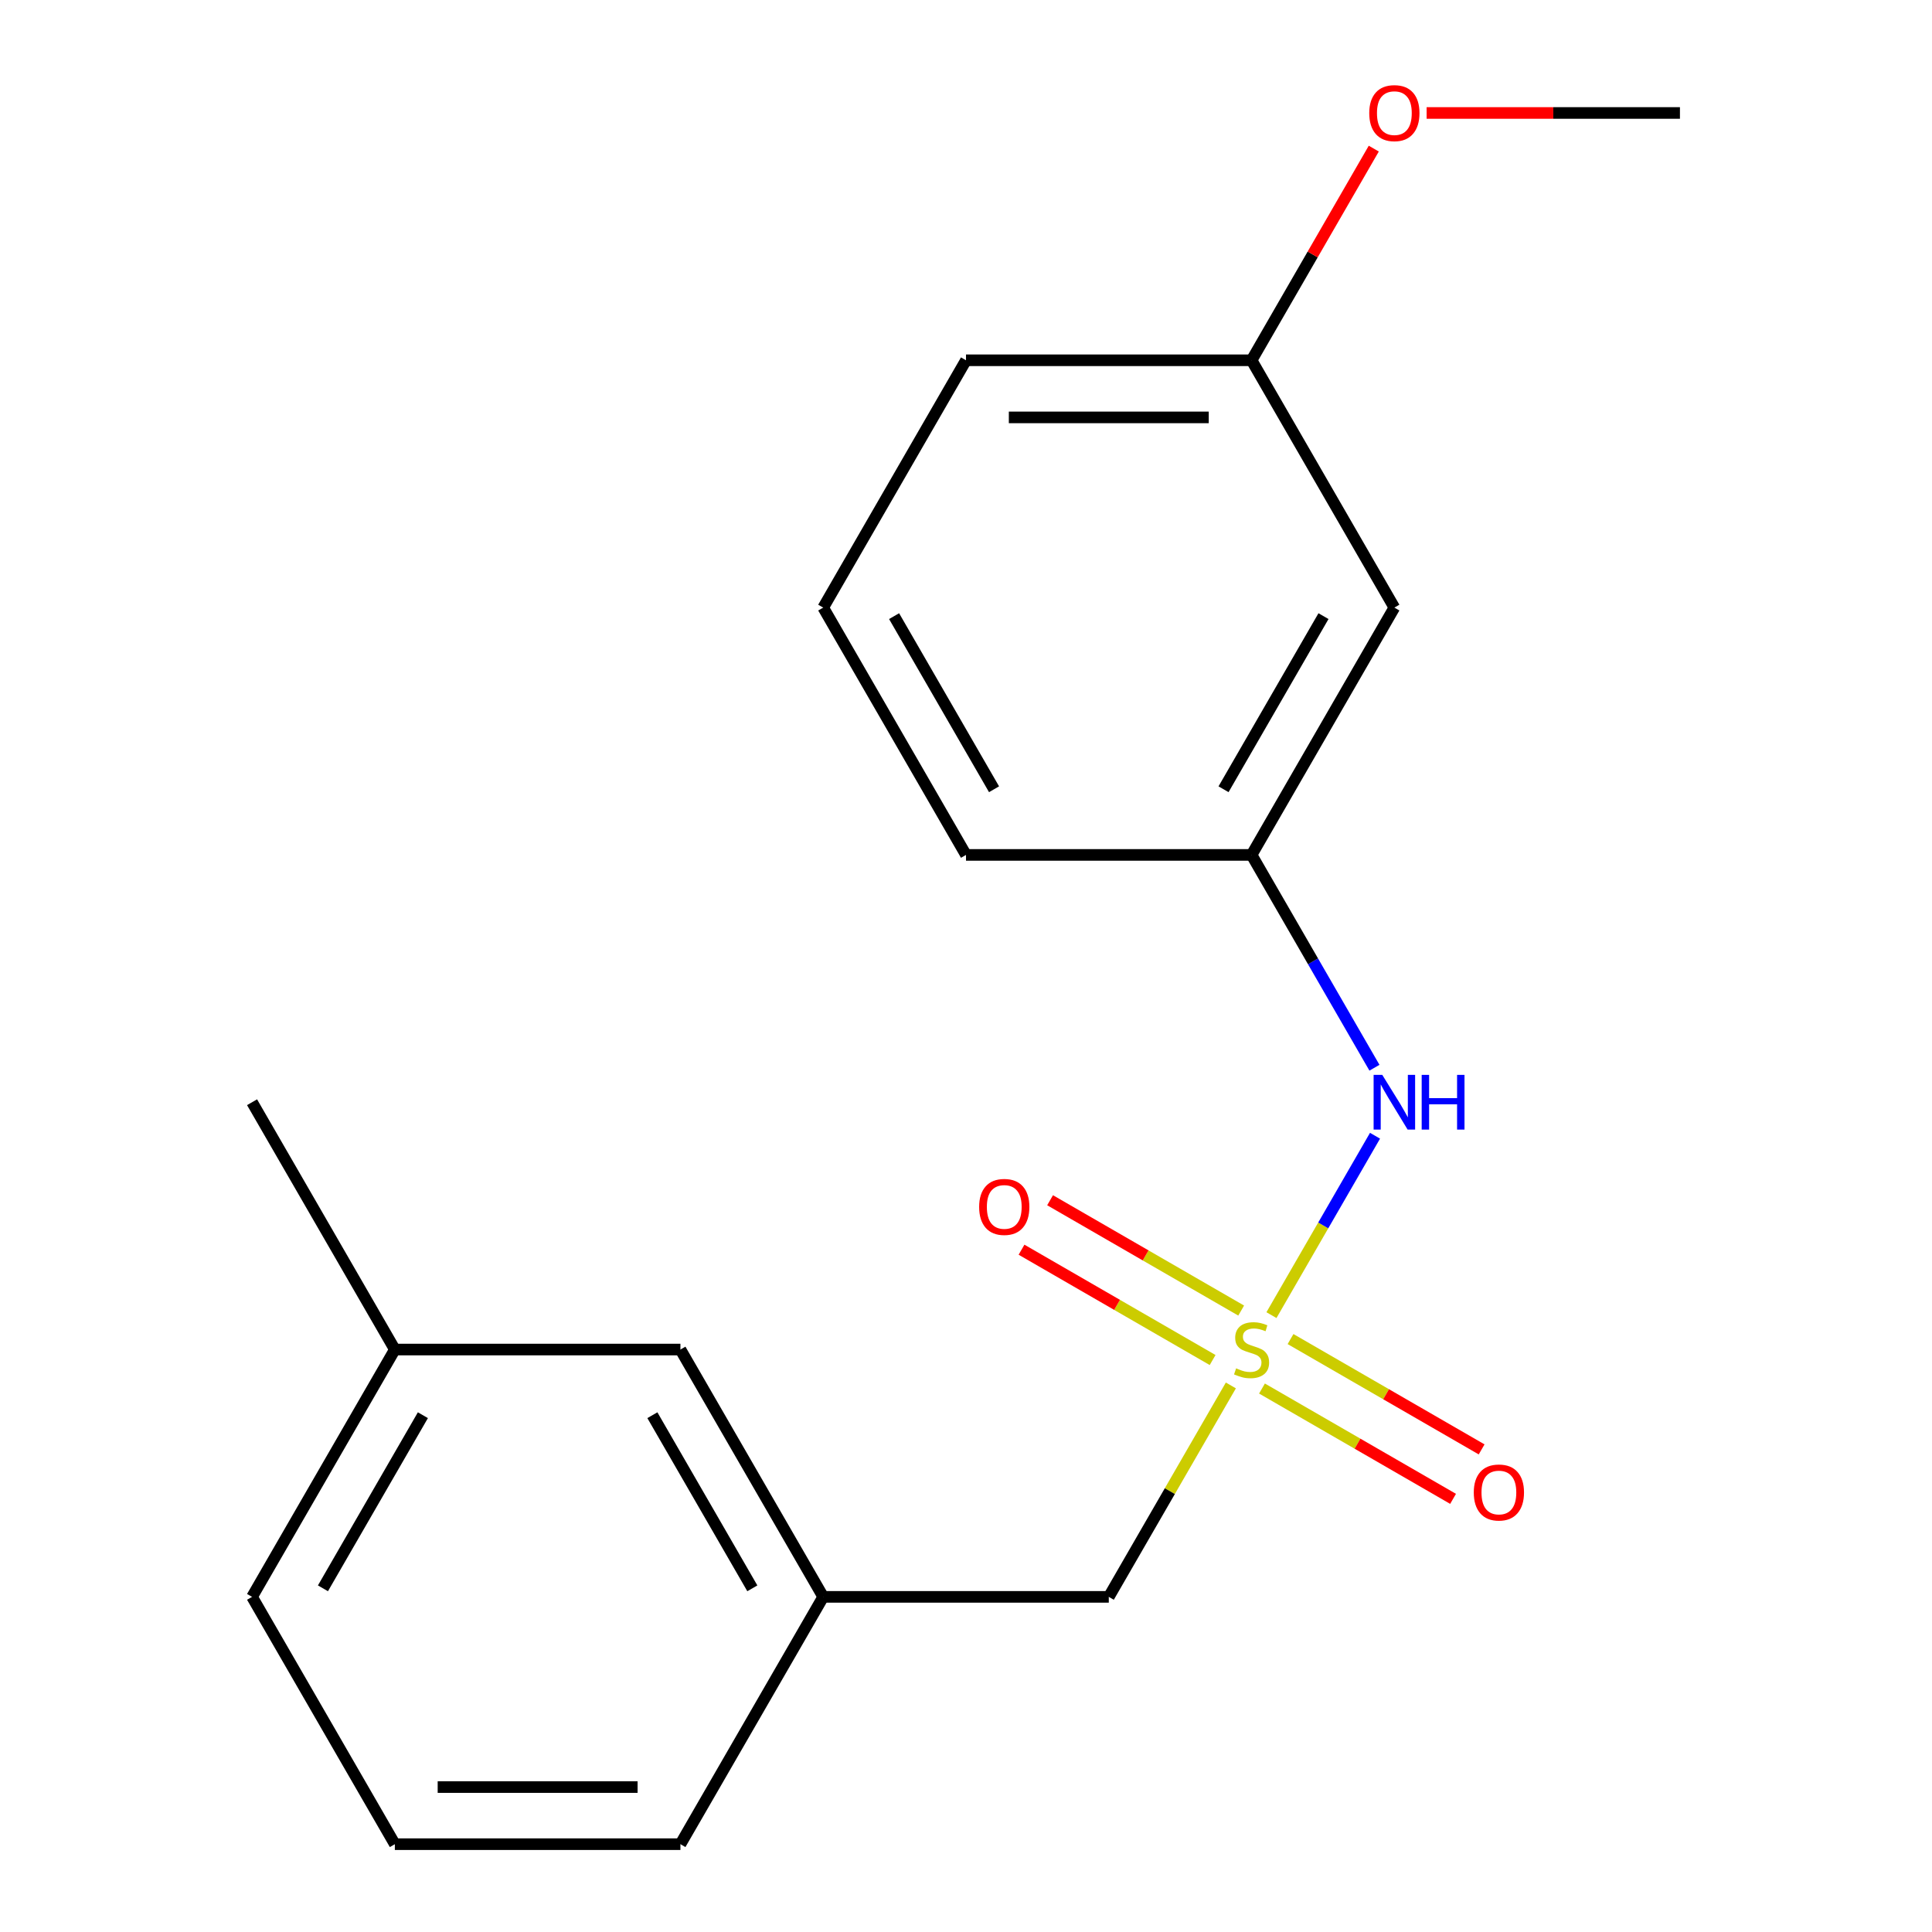 <?xml version='1.0' encoding='iso-8859-1'?>
<svg version='1.1' baseProfile='full'
              xmlns='http://www.w3.org/2000/svg'
                      xmlns:rdkit='http://www.rdkit.org/xml'
                      xmlns:xlink='http://www.w3.org/1999/xlink'
                  xml:space='preserve'
width='1000px' height='1000px' viewBox='0 0 1000 1000'>
<!-- END OF HEADER -->
<rect style='opacity:1.0;fill:#FFFFFF;stroke:none' width='1000' height='1000' x='0' y='0'> </rect>
<path class='bond-0' d='M 658.1,680.709 L 684.905,634.281' style='fill:none;fill-rule:evenodd;stroke:#CCCC00;stroke-width:6px;stroke-linecap:butt;stroke-linejoin:miter;stroke-opacity:1' />
<path class='bond-0' d='M 684.905,634.281 L 711.709,587.854' style='fill:none;fill-rule:evenodd;stroke:#0000FF;stroke-width:6px;stroke-linecap:butt;stroke-linejoin:miter;stroke-opacity:1' />
<path class='bond-1' d='M 642.429,678.347 L 592.975,649.794' style='fill:none;fill-rule:evenodd;stroke:#CCCC00;stroke-width:6px;stroke-linecap:butt;stroke-linejoin:miter;stroke-opacity:1' />
<path class='bond-1' d='M 592.975,649.794 L 543.521,621.242' style='fill:none;fill-rule:evenodd;stroke:#FF0000;stroke-width:6px;stroke-linecap:butt;stroke-linejoin:miter;stroke-opacity:1' />
<path class='bond-1' d='M 627.648,703.949 L 578.194,675.397' style='fill:none;fill-rule:evenodd;stroke:#CCCC00;stroke-width:6px;stroke-linecap:butt;stroke-linejoin:miter;stroke-opacity:1' />
<path class='bond-1' d='M 578.194,675.397 L 528.739,646.844' style='fill:none;fill-rule:evenodd;stroke:#FF0000;stroke-width:6px;stroke-linecap:butt;stroke-linejoin:miter;stroke-opacity:1' />
<path class='bond-2' d='M 653.199,718.701 L 702.653,747.253' style='fill:none;fill-rule:evenodd;stroke:#CCCC00;stroke-width:6px;stroke-linecap:butt;stroke-linejoin:miter;stroke-opacity:1' />
<path class='bond-2' d='M 702.653,747.253 L 752.108,775.806' style='fill:none;fill-rule:evenodd;stroke:#FF0000;stroke-width:6px;stroke-linecap:butt;stroke-linejoin:miter;stroke-opacity:1' />
<path class='bond-2' d='M 667.98,693.099 L 717.435,721.651' style='fill:none;fill-rule:evenodd;stroke:#CCCC00;stroke-width:6px;stroke-linecap:butt;stroke-linejoin:miter;stroke-opacity:1' />
<path class='bond-2' d='M 717.435,721.651 L 766.889,750.204' style='fill:none;fill-rule:evenodd;stroke:#FF0000;stroke-width:6px;stroke-linecap:butt;stroke-linejoin:miter;stroke-opacity:1' />
<path class='bond-3' d='M 637.09,717.099 L 605.498,771.817' style='fill:none;fill-rule:evenodd;stroke:#CCCC00;stroke-width:6px;stroke-linecap:butt;stroke-linejoin:miter;stroke-opacity:1' />
<path class='bond-3' d='M 605.498,771.817 L 573.907,826.535' style='fill:none;fill-rule:evenodd;stroke:#000000;stroke-width:6px;stroke-linecap:butt;stroke-linejoin:miter;stroke-opacity:1' />
<path class='bond-4' d='M 711.412,552.658 L 679.613,497.58' style='fill:none;fill-rule:evenodd;stroke:#0000FF;stroke-width:6px;stroke-linecap:butt;stroke-linejoin:miter;stroke-opacity:1' />
<path class='bond-4' d='M 679.613,497.58 L 647.814,442.502' style='fill:none;fill-rule:evenodd;stroke:#000000;stroke-width:6px;stroke-linecap:butt;stroke-linejoin:miter;stroke-opacity:1' />
<path class='bond-6' d='M 573.907,826.535 L 426.093,826.535' style='fill:none;fill-rule:evenodd;stroke:#000000;stroke-width:6px;stroke-linecap:butt;stroke-linejoin:miter;stroke-opacity:1' />
<path class='bond-5' d='M 647.814,442.502 L 721.721,314.492' style='fill:none;fill-rule:evenodd;stroke:#000000;stroke-width:6px;stroke-linecap:butt;stroke-linejoin:miter;stroke-opacity:1' />
<path class='bond-5' d='M 633.298,408.519 L 685.033,318.912' style='fill:none;fill-rule:evenodd;stroke:#000000;stroke-width:6px;stroke-linecap:butt;stroke-linejoin:miter;stroke-opacity:1' />
<path class='bond-13' d='M 647.814,442.502 L 500,442.502' style='fill:none;fill-rule:evenodd;stroke:#000000;stroke-width:6px;stroke-linecap:butt;stroke-linejoin:miter;stroke-opacity:1' />
<path class='bond-8' d='M 721.721,314.492 L 647.814,186.481' style='fill:none;fill-rule:evenodd;stroke:#000000;stroke-width:6px;stroke-linecap:butt;stroke-linejoin:miter;stroke-opacity:1' />
<path class='bond-7' d='M 426.093,826.535 L 352.186,698.524' style='fill:none;fill-rule:evenodd;stroke:#000000;stroke-width:6px;stroke-linecap:butt;stroke-linejoin:miter;stroke-opacity:1' />
<path class='bond-7' d='M 389.405,822.114 L 337.67,732.507' style='fill:none;fill-rule:evenodd;stroke:#000000;stroke-width:6px;stroke-linecap:butt;stroke-linejoin:miter;stroke-opacity:1' />
<path class='bond-14' d='M 426.093,826.535 L 352.186,954.545' style='fill:none;fill-rule:evenodd;stroke:#000000;stroke-width:6px;stroke-linecap:butt;stroke-linejoin:miter;stroke-opacity:1' />
<path class='bond-9' d='M 352.186,698.524 L 204.372,698.524' style='fill:none;fill-rule:evenodd;stroke:#000000;stroke-width:6px;stroke-linecap:butt;stroke-linejoin:miter;stroke-opacity:1' />
<path class='bond-10' d='M 647.814,186.481 L 679.44,131.703' style='fill:none;fill-rule:evenodd;stroke:#000000;stroke-width:6px;stroke-linecap:butt;stroke-linejoin:miter;stroke-opacity:1' />
<path class='bond-10' d='M 679.44,131.703 L 711.066,76.925' style='fill:none;fill-rule:evenodd;stroke:#FF0000;stroke-width:6px;stroke-linecap:butt;stroke-linejoin:miter;stroke-opacity:1' />
<path class='bond-20' d='M 647.814,186.481 L 500,186.481' style='fill:none;fill-rule:evenodd;stroke:#000000;stroke-width:6px;stroke-linecap:butt;stroke-linejoin:miter;stroke-opacity:1' />
<path class='bond-20' d='M 625.642,216.044 L 522.172,216.044' style='fill:none;fill-rule:evenodd;stroke:#000000;stroke-width:6px;stroke-linecap:butt;stroke-linejoin:miter;stroke-opacity:1' />
<path class='bond-17' d='M 204.372,698.524 L 130.465,570.513' style='fill:none;fill-rule:evenodd;stroke:#000000;stroke-width:6px;stroke-linecap:butt;stroke-linejoin:miter;stroke-opacity:1' />
<path class='bond-19' d='M 204.372,698.524 L 130.465,826.535' style='fill:none;fill-rule:evenodd;stroke:#000000;stroke-width:6px;stroke-linecap:butt;stroke-linejoin:miter;stroke-opacity:1' />
<path class='bond-19' d='M 218.888,732.507 L 167.153,822.114' style='fill:none;fill-rule:evenodd;stroke:#000000;stroke-width:6px;stroke-linecap:butt;stroke-linejoin:miter;stroke-opacity:1' />
<path class='bond-18' d='M 738.417,58.47 L 803.976,58.47' style='fill:none;fill-rule:evenodd;stroke:#FF0000;stroke-width:6px;stroke-linecap:butt;stroke-linejoin:miter;stroke-opacity:1' />
<path class='bond-18' d='M 803.976,58.47 L 869.535,58.47' style='fill:none;fill-rule:evenodd;stroke:#000000;stroke-width:6px;stroke-linecap:butt;stroke-linejoin:miter;stroke-opacity:1' />
<path class='bond-11' d='M 426.093,314.492 L 500,442.502' style='fill:none;fill-rule:evenodd;stroke:#000000;stroke-width:6px;stroke-linecap:butt;stroke-linejoin:miter;stroke-opacity:1' />
<path class='bond-11' d='M 462.781,318.912 L 514.516,408.519' style='fill:none;fill-rule:evenodd;stroke:#000000;stroke-width:6px;stroke-linecap:butt;stroke-linejoin:miter;stroke-opacity:1' />
<path class='bond-15' d='M 426.093,314.492 L 500,186.481' style='fill:none;fill-rule:evenodd;stroke:#000000;stroke-width:6px;stroke-linecap:butt;stroke-linejoin:miter;stroke-opacity:1' />
<path class='bond-12' d='M 204.372,954.545 L 352.186,954.545' style='fill:none;fill-rule:evenodd;stroke:#000000;stroke-width:6px;stroke-linecap:butt;stroke-linejoin:miter;stroke-opacity:1' />
<path class='bond-12' d='M 226.544,924.983 L 330.014,924.983' style='fill:none;fill-rule:evenodd;stroke:#000000;stroke-width:6px;stroke-linecap:butt;stroke-linejoin:miter;stroke-opacity:1' />
<path class='bond-16' d='M 204.372,954.545 L 130.465,826.535' style='fill:none;fill-rule:evenodd;stroke:#000000;stroke-width:6px;stroke-linecap:butt;stroke-linejoin:miter;stroke-opacity:1' />
<path  class='atom-0' d='M 639.814 708.244
Q 640.134 708.364, 641.454 708.924
Q 642.774 709.484, 644.214 709.844
Q 645.694 710.164, 647.134 710.164
Q 649.814 710.164, 651.374 708.884
Q 652.934 707.564, 652.934 705.284
Q 652.934 703.724, 652.134 702.764
Q 651.374 701.804, 650.174 701.284
Q 648.974 700.764, 646.974 700.164
Q 644.454 699.404, 642.934 698.684
Q 641.454 697.964, 640.374 696.444
Q 639.334 694.924, 639.334 692.364
Q 639.334 688.804, 641.734 686.604
Q 644.174 684.404, 648.974 684.404
Q 652.254 684.404, 655.974 685.964
L 655.054 689.044
Q 651.654 687.644, 649.094 687.644
Q 646.334 687.644, 644.814 688.804
Q 643.294 689.924, 643.334 691.884
Q 643.334 693.404, 644.094 694.324
Q 644.894 695.244, 646.014 695.764
Q 647.174 696.284, 649.094 696.884
Q 651.654 697.684, 653.174 698.484
Q 654.694 699.284, 655.774 700.924
Q 656.894 702.524, 656.894 705.284
Q 656.894 709.204, 654.254 711.324
Q 651.654 713.404, 647.294 713.404
Q 644.774 713.404, 642.854 712.844
Q 640.974 712.324, 638.734 711.404
L 639.814 708.244
' fill='#CCCC00'/>
<path  class='atom-1' d='M 715.461 556.353
L 724.741 571.353
Q 725.661 572.833, 727.141 575.513
Q 728.621 578.193, 728.701 578.353
L 728.701 556.353
L 732.461 556.353
L 732.461 584.673
L 728.581 584.673
L 718.621 568.273
Q 717.461 566.353, 716.221 564.153
Q 715.021 561.953, 714.661 561.273
L 714.661 584.673
L 710.981 584.673
L 710.981 556.353
L 715.461 556.353
' fill='#0000FF'/>
<path  class='atom-1' d='M 735.861 556.353
L 739.701 556.353
L 739.701 568.393
L 754.181 568.393
L 754.181 556.353
L 758.021 556.353
L 758.021 584.673
L 754.181 584.673
L 754.181 571.593
L 739.701 571.593
L 739.701 584.673
L 735.861 584.673
L 735.861 556.353
' fill='#0000FF'/>
<path  class='atom-2' d='M 506.803 624.697
Q 506.803 617.897, 510.163 614.097
Q 513.523 610.297, 519.803 610.297
Q 526.083 610.297, 529.443 614.097
Q 532.803 617.897, 532.803 624.697
Q 532.803 631.577, 529.403 635.497
Q 526.003 639.377, 519.803 639.377
Q 513.563 639.377, 510.163 635.497
Q 506.803 631.617, 506.803 624.697
M 519.803 636.177
Q 524.123 636.177, 526.443 633.297
Q 528.803 630.377, 528.803 624.697
Q 528.803 619.137, 526.443 616.337
Q 524.123 613.497, 519.803 613.497
Q 515.483 613.497, 513.123 616.297
Q 510.803 619.097, 510.803 624.697
Q 510.803 630.417, 513.123 633.297
Q 515.483 636.177, 519.803 636.177
' fill='#FF0000'/>
<path  class='atom-3' d='M 762.825 772.511
Q 762.825 765.711, 766.185 761.911
Q 769.545 758.111, 775.825 758.111
Q 782.105 758.111, 785.465 761.911
Q 788.825 765.711, 788.825 772.511
Q 788.825 779.391, 785.425 783.311
Q 782.025 787.191, 775.825 787.191
Q 769.585 787.191, 766.185 783.311
Q 762.825 779.431, 762.825 772.511
M 775.825 783.991
Q 780.145 783.991, 782.465 781.111
Q 784.825 778.191, 784.825 772.511
Q 784.825 766.951, 782.465 764.151
Q 780.145 761.311, 775.825 761.311
Q 771.505 761.311, 769.145 764.111
Q 766.825 766.911, 766.825 772.511
Q 766.825 778.231, 769.145 781.111
Q 771.505 783.991, 775.825 783.991
' fill='#FF0000'/>
<path  class='atom-11' d='M 708.721 58.55
Q 708.721 51.75, 712.081 47.95
Q 715.441 44.15, 721.721 44.15
Q 728.001 44.15, 731.361 47.95
Q 734.721 51.75, 734.721 58.55
Q 734.721 65.43, 731.321 69.35
Q 727.921 73.23, 721.721 73.23
Q 715.481 73.23, 712.081 69.35
Q 708.721 65.47, 708.721 58.55
M 721.721 70.03
Q 726.041 70.03, 728.361 67.15
Q 730.721 64.23, 730.721 58.55
Q 730.721 52.99, 728.361 50.19
Q 726.041 47.35, 721.721 47.35
Q 717.401 47.35, 715.041 50.15
Q 712.721 52.95, 712.721 58.55
Q 712.721 64.27, 715.041 67.15
Q 717.401 70.03, 721.721 70.03
' fill='#FF0000'/>
</svg>
